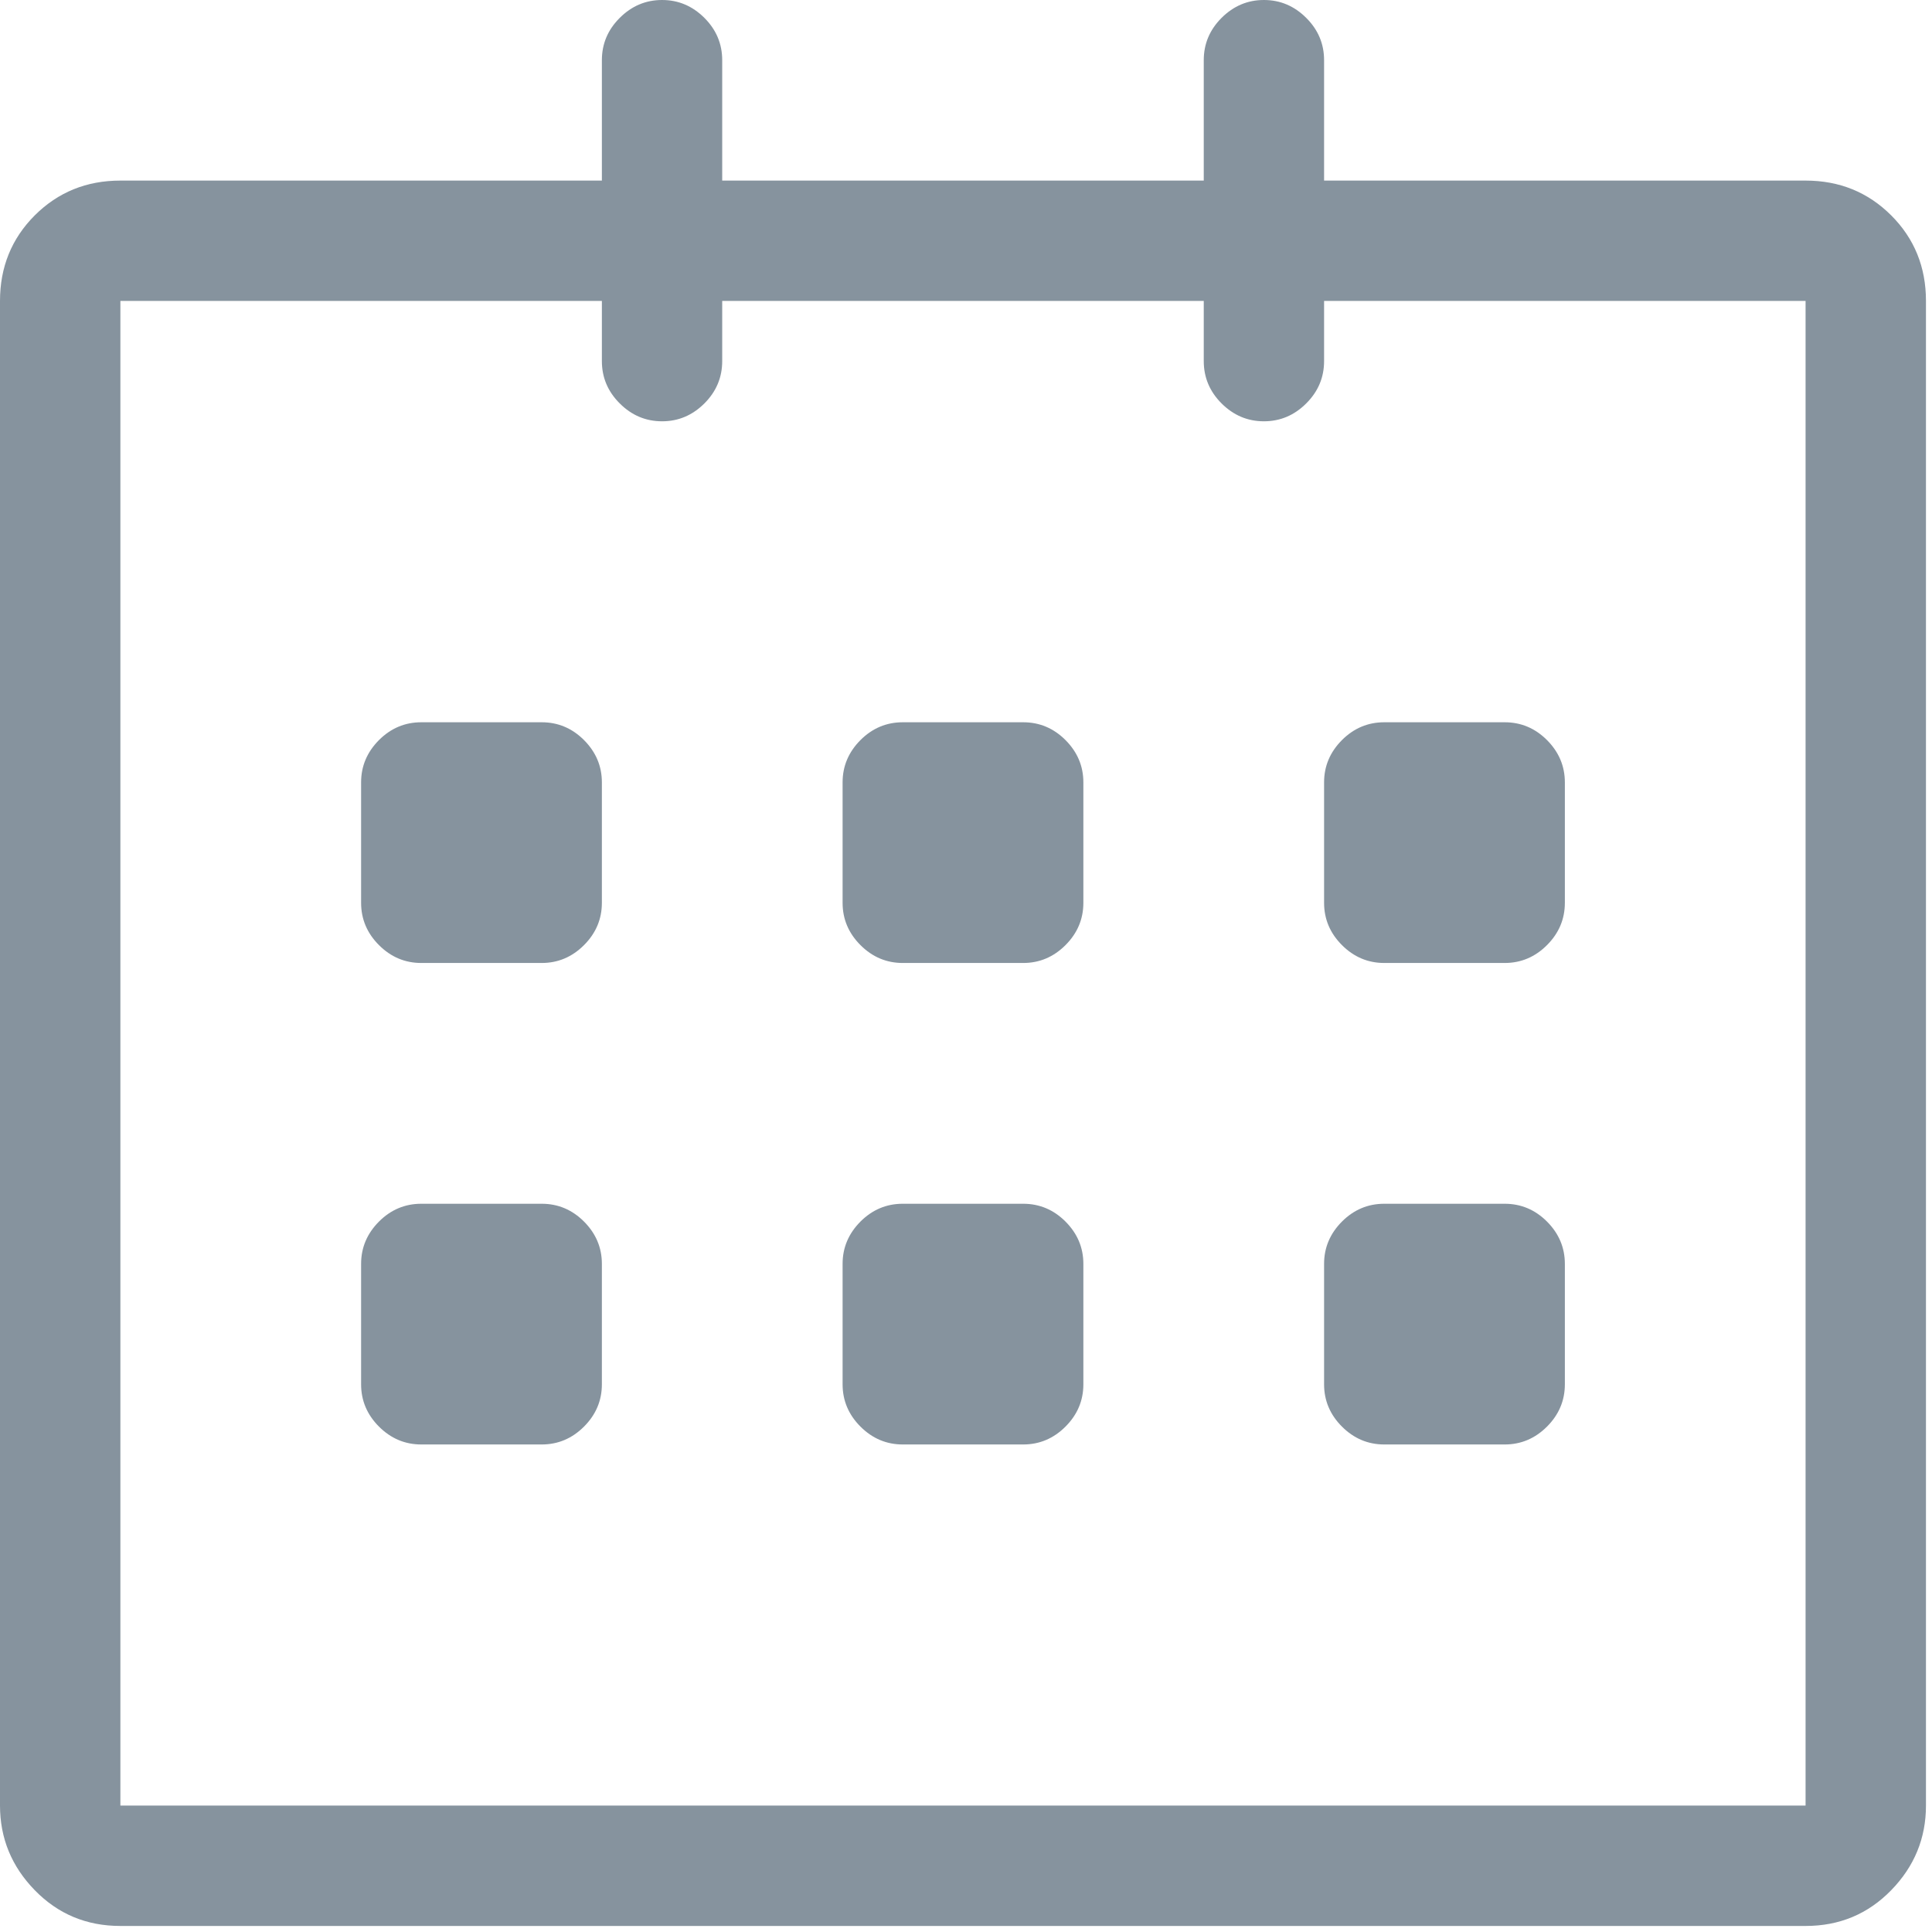 <?xml version="1.0" encoding="UTF-8"?>
<svg width="32px" height="32px" viewBox="0 0 32 32" version="1.1" xmlns="http://www.w3.org/2000/svg" xmlns:xlink="http://www.w3.org/1999/xlink">
    <!-- Generator: Sketch 44.1 (41455) - http://www.bohemiancoding.com/sketch -->
    <title>icon-termin</title>
    <desc>Created with Sketch.</desc>
    <defs></defs>
    <g id="Page-1" stroke="none" stroke-width="1" fill="none" fill-rule="evenodd">
        <g id="Startseite" transform="translate(-638, -3329)" fill="#86939E">
            <path d="M667.906,3331.991 C668.467,3331.991 668.939,3332.183 669.324,3332.567 C669.708,3332.951 669.9,3333.424 669.9,3333.984 L669.9,3358.906 C669.9,3359.446 669.708,3359.914 669.324,3360.308 C668.939,3360.703 668.467,3360.9 667.906,3360.9 L639.994,3360.9 C639.433,3360.9 638.961,3360.703 638.576,3360.308 C638.192,3359.914 638,3359.446 638,3358.906 L638,3333.984 C638,3333.424 638.192,3332.951 638.576,3332.567 C638.961,3332.183 639.433,3331.991 639.994,3331.991 L647.969,3331.991 L647.969,3329.997 C647.969,3329.727 648.067,3329.493 648.265,3329.296 C648.462,3329.099 648.696,3329 648.966,3329 C649.236,3329 649.469,3329.099 649.667,3329.296 C649.864,3329.493 649.962,3329.727 649.962,3329.997 L649.962,3331.991 L657.938,3331.991 L657.938,3329.997 C657.938,3329.727 658.036,3329.493 658.233,3329.296 C658.431,3329.099 658.664,3329 658.934,3329 C659.204,3329 659.438,3329.099 659.635,3329.296 C659.833,3329.493 659.931,3329.727 659.931,3329.997 L659.931,3331.991 L667.906,3331.991 Z M667.906,3358.906 L667.906,3333.984 L659.931,3333.984 L659.931,3334.981 C659.931,3335.251 659.833,3335.485 659.635,3335.682 C659.438,3335.879 659.204,3335.978 658.934,3335.978 C658.664,3335.978 658.431,3335.879 658.233,3335.682 C658.036,3335.485 657.938,3335.251 657.938,3334.981 L657.938,3333.984 L649.962,3333.984 L649.962,3334.981 C649.962,3335.251 649.864,3335.485 649.667,3335.682 C649.469,3335.879 649.236,3335.978 648.966,3335.978 C648.696,3335.978 648.462,3335.879 648.265,3335.682 C648.067,3335.485 647.969,3335.251 647.969,3334.981 L647.969,3333.984 L639.994,3333.984 L639.994,3358.906 L667.906,3358.906 Z M660.928,3344.95 C660.658,3344.95 660.424,3344.851 660.227,3344.654 C660.03,3344.457 659.931,3344.223 659.931,3343.953 L659.931,3341.959 C659.931,3341.689 660.03,3341.456 660.227,3341.258 C660.424,3341.061 660.658,3340.963 660.928,3340.963 L662.922,3340.963 C663.192,3340.963 663.426,3341.061 663.623,3341.258 C663.82,3341.456 663.919,3341.689 663.919,3341.959 L663.919,3343.953 C663.919,3344.223 663.82,3344.457 663.623,3344.654 C663.426,3344.851 663.192,3344.95 662.922,3344.95 L660.928,3344.95 Z M660.928,3352.925 C660.658,3352.925 660.424,3352.826 660.227,3352.629 C660.03,3352.432 659.931,3352.198 659.931,3351.928 L659.931,3349.934 C659.931,3349.664 660.03,3349.431 660.227,3349.233 C660.424,3349.036 660.658,3348.938 660.928,3348.938 L662.922,3348.938 C663.192,3348.938 663.426,3349.036 663.623,3349.233 C663.82,3349.431 663.919,3349.664 663.919,3349.934 L663.919,3351.928 C663.919,3352.198 663.82,3352.432 663.623,3352.629 C663.426,3352.826 663.192,3352.925 662.922,3352.925 L660.928,3352.925 Z M654.947,3348.938 C655.217,3348.938 655.451,3349.036 655.648,3349.233 C655.845,3349.431 655.944,3349.664 655.944,3349.934 L655.944,3351.928 C655.944,3352.198 655.845,3352.432 655.648,3352.629 C655.451,3352.826 655.217,3352.925 654.947,3352.925 L652.953,3352.925 C652.683,3352.925 652.449,3352.826 652.252,3352.629 C652.055,3352.432 651.956,3352.198 651.956,3351.928 L651.956,3349.934 C651.956,3349.664 652.055,3349.431 652.252,3349.233 C652.449,3349.036 652.683,3348.938 652.953,3348.938 L654.947,3348.938 Z M654.947,3340.963 C655.217,3340.963 655.451,3341.061 655.648,3341.258 C655.845,3341.456 655.944,3341.689 655.944,3341.959 L655.944,3343.953 C655.944,3344.223 655.845,3344.457 655.648,3344.654 C655.451,3344.851 655.217,3344.95 654.947,3344.95 L652.953,3344.95 C652.683,3344.95 652.449,3344.851 652.252,3344.654 C652.055,3344.457 651.956,3344.223 651.956,3343.953 L651.956,3341.959 C651.956,3341.689 652.055,3341.456 652.252,3341.258 C652.449,3341.061 652.683,3340.963 652.953,3340.963 L654.947,3340.963 Z M646.972,3340.963 C647.242,3340.963 647.476,3341.061 647.673,3341.258 C647.87,3341.456 647.969,3341.689 647.969,3341.959 L647.969,3343.953 C647.969,3344.223 647.87,3344.457 647.673,3344.654 C647.476,3344.851 647.242,3344.95 646.972,3344.95 L644.978,3344.95 C644.708,3344.95 644.474,3344.851 644.277,3344.654 C644.08,3344.457 643.981,3344.223 643.981,3343.953 L643.981,3341.959 C643.981,3341.689 644.08,3341.456 644.277,3341.258 C644.474,3341.061 644.708,3340.963 644.978,3340.963 L646.972,3340.963 Z M646.972,3348.938 C647.242,3348.938 647.476,3349.036 647.673,3349.233 C647.87,3349.431 647.969,3349.664 647.969,3349.934 L647.969,3351.928 C647.969,3352.198 647.87,3352.432 647.673,3352.629 C647.476,3352.826 647.242,3352.925 646.972,3352.925 L644.978,3352.925 C644.708,3352.925 644.474,3352.826 644.277,3352.629 C644.08,3352.432 643.981,3352.198 643.981,3351.928 L643.981,3349.934 C643.981,3349.664 644.08,3349.431 644.277,3349.233 C644.474,3349.036 644.708,3348.938 644.978,3348.938 L646.972,3348.938 Z" id="icon-termin"></path>
        </g>
    </g>
</svg>